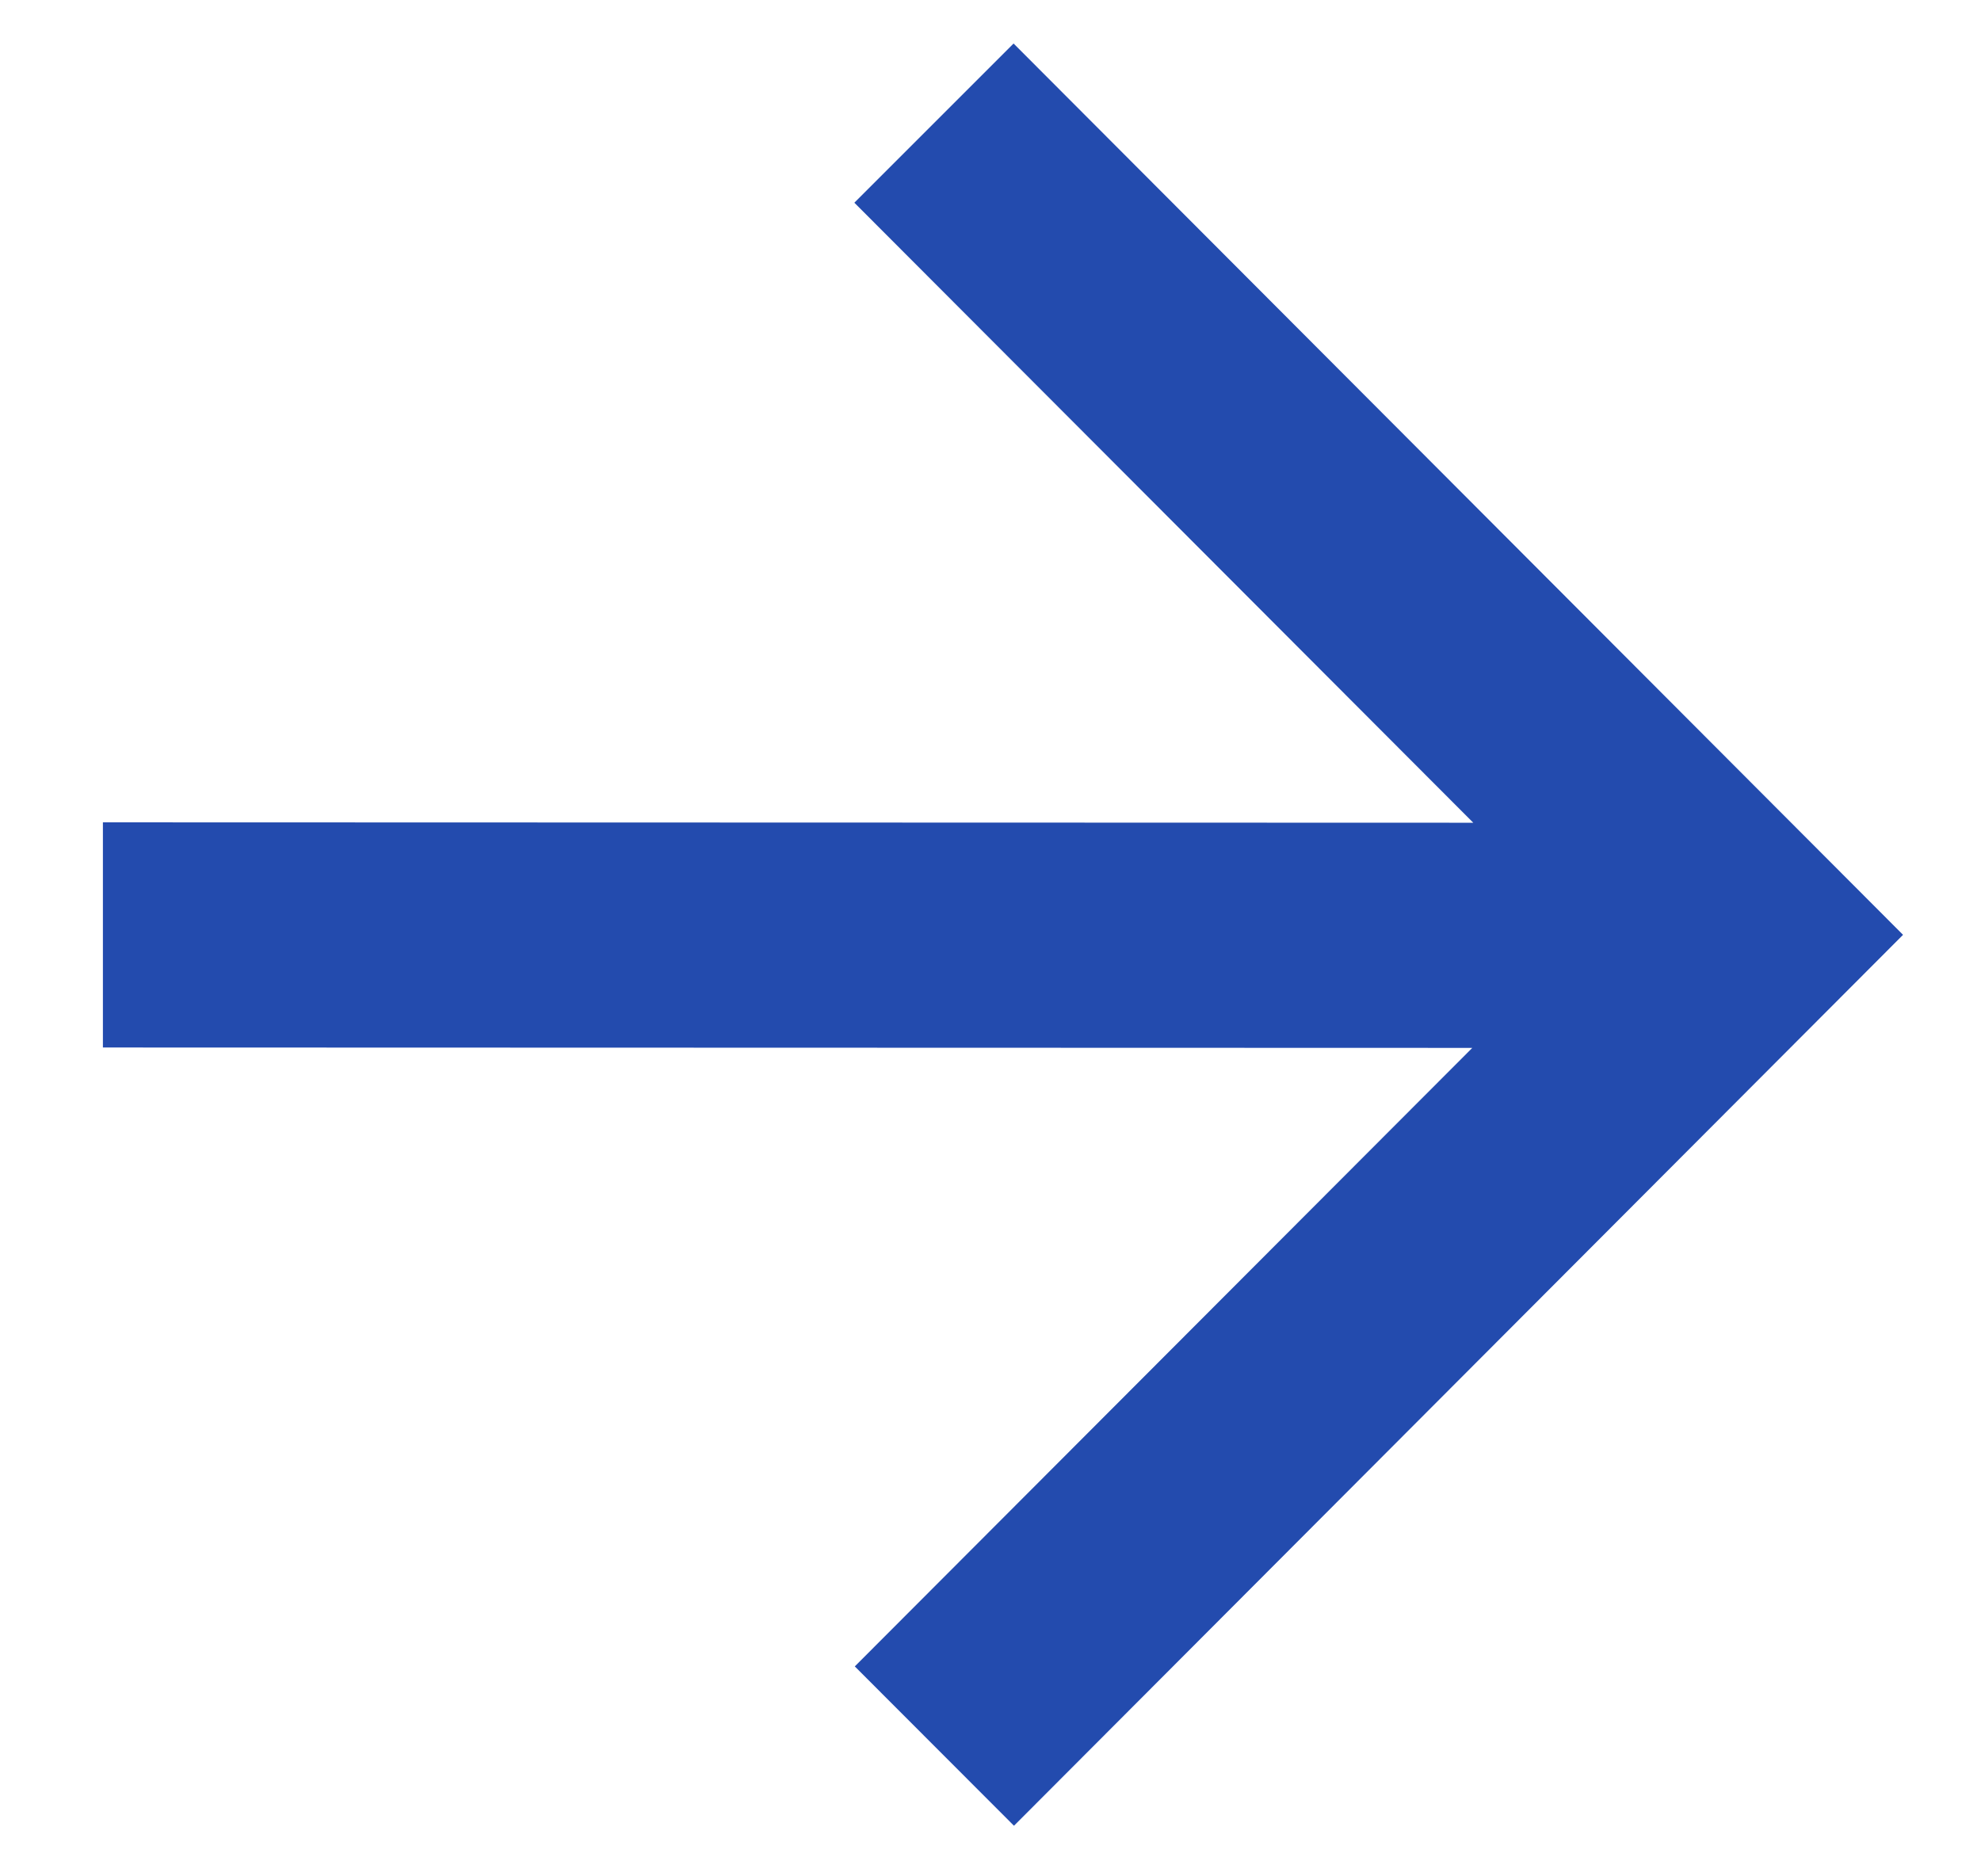 <?xml version="1.0" encoding="UTF-8"?> <svg xmlns="http://www.w3.org/2000/svg" width="19" height="18" viewBox="0 0 19 18" fill="none"> <path fill-rule="evenodd" clip-rule="evenodd" d="M1.487 8.389L15.336 8.393L8.901 1.945L9.721 1.125L17.546 8.968L9.725 16.807L8.905 15.986L15.326 9.553L1.487 9.549L1.487 8.389Z" fill="#234BAE" stroke="#234BAE" stroke-miterlimit="22.926"></path> </svg> 